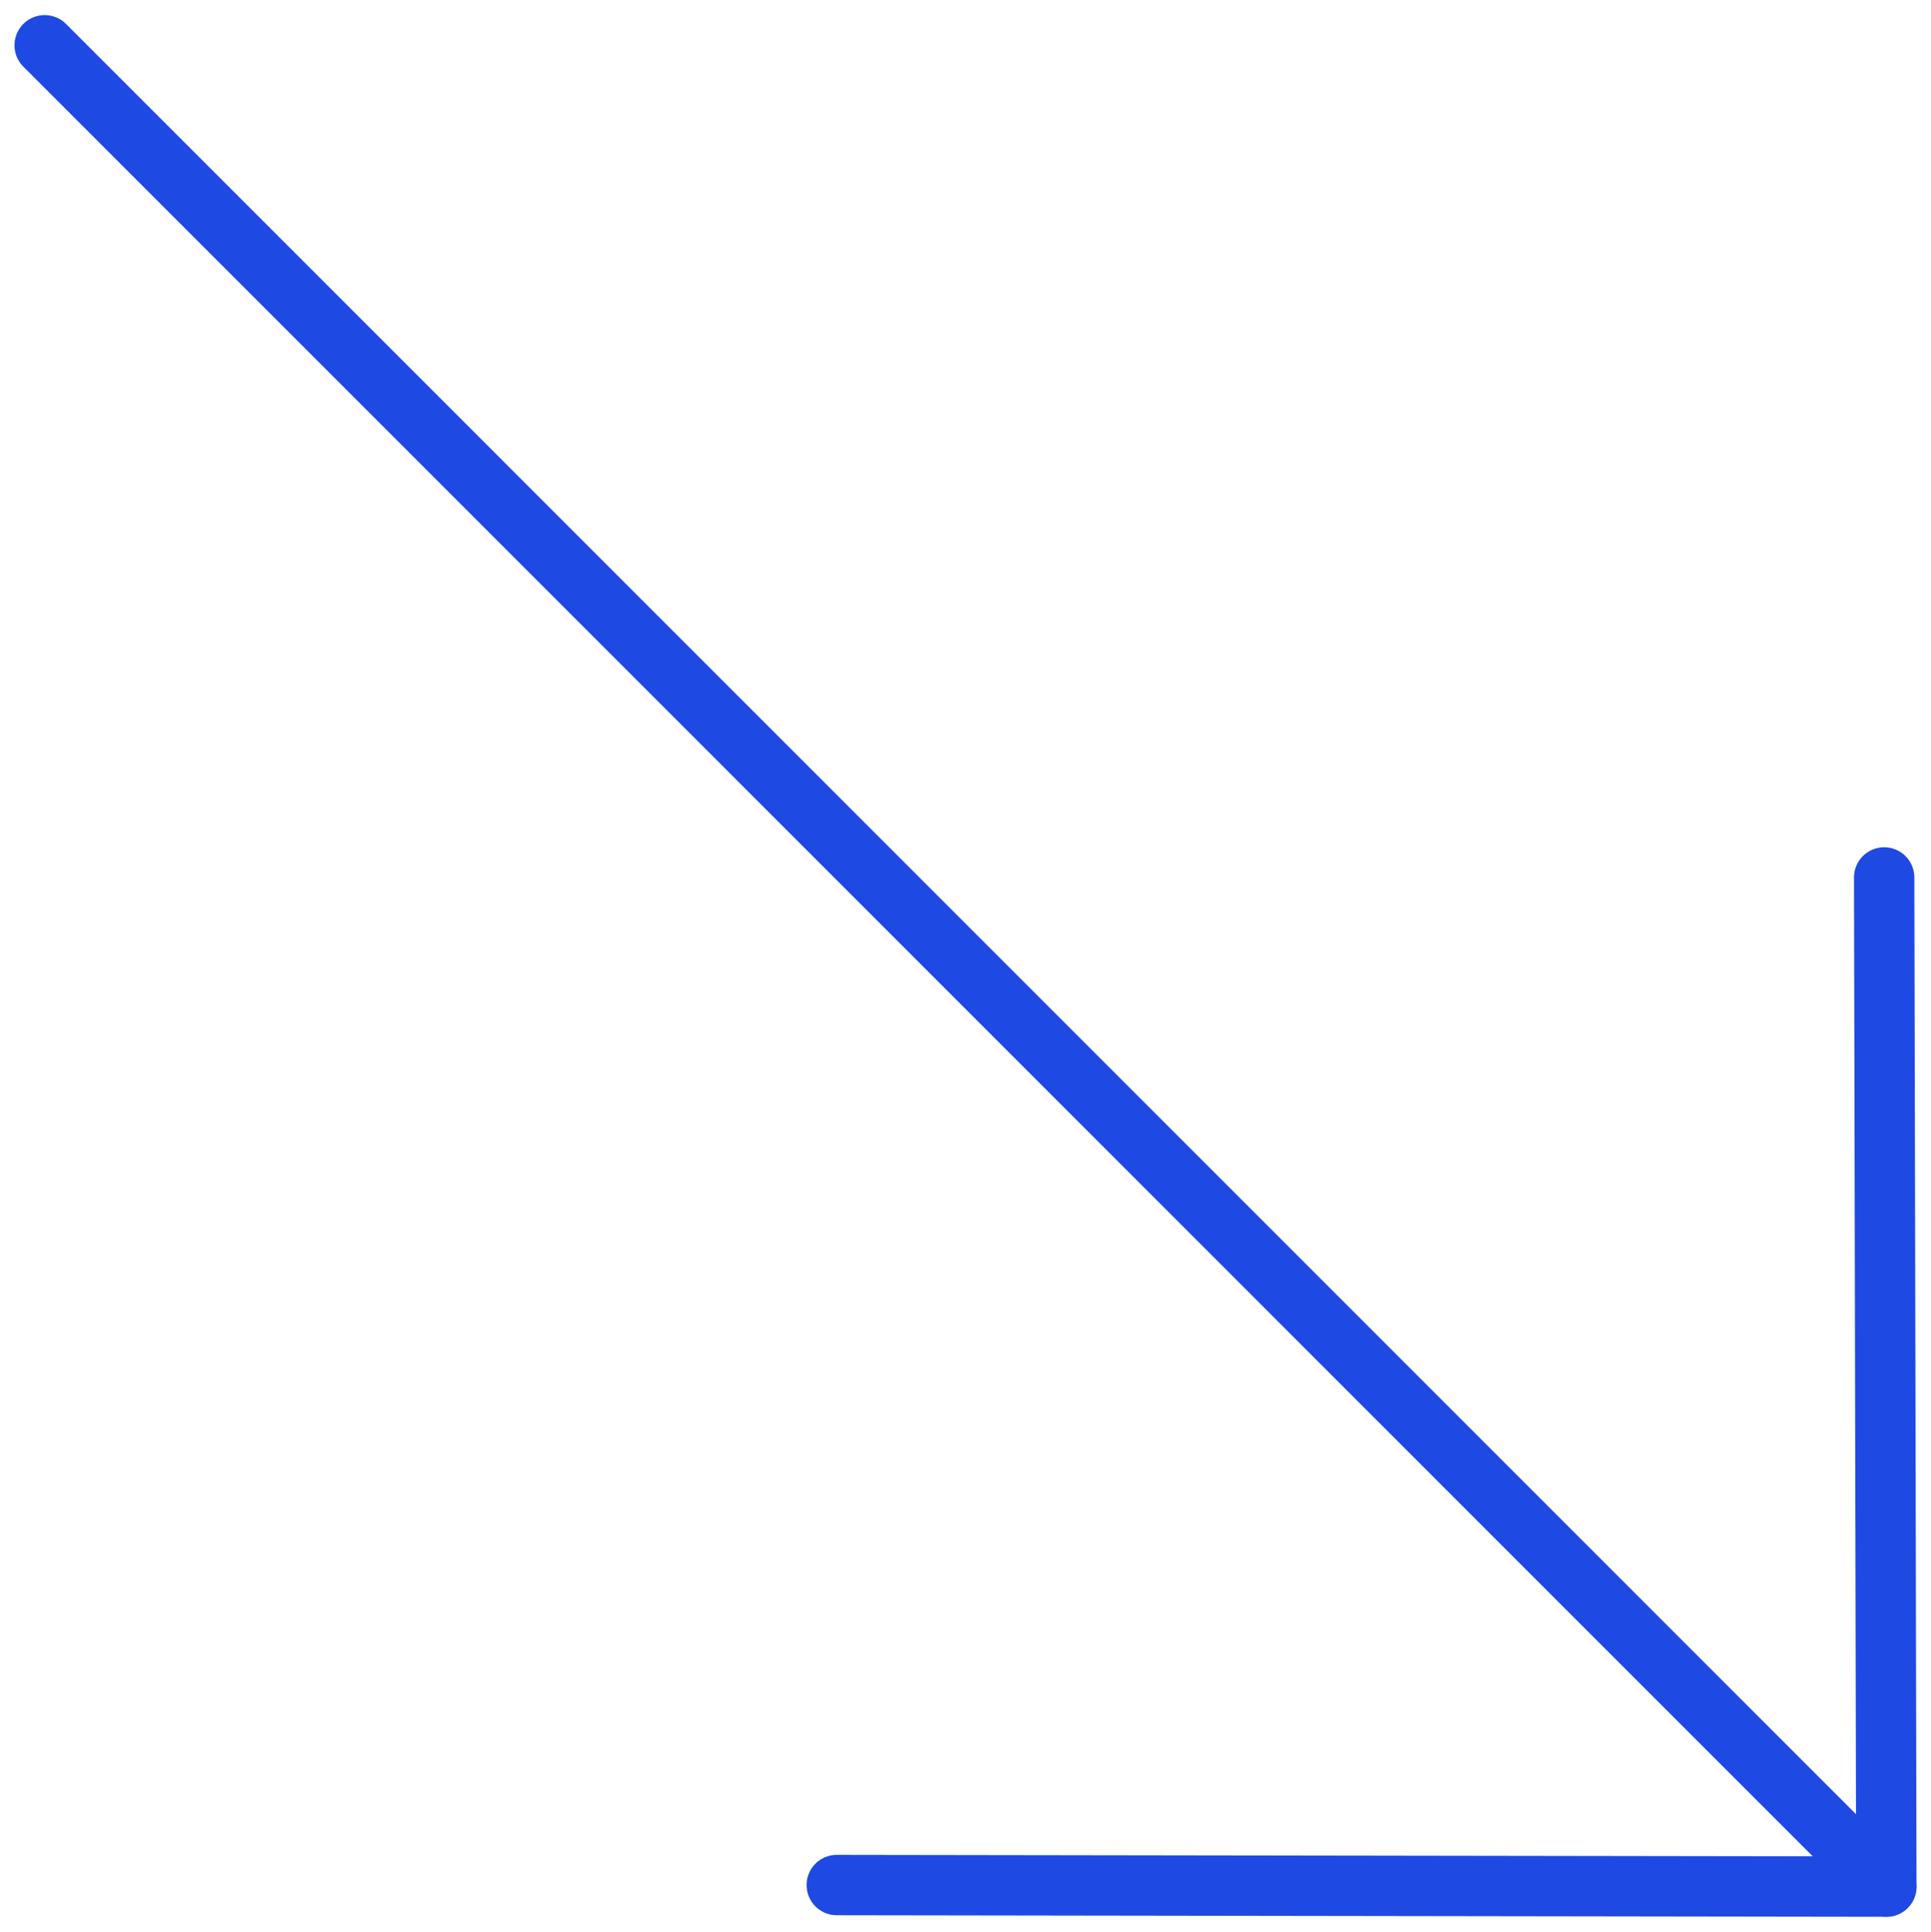 <?xml version="1.0" encoding="UTF-8"?>
<svg id="Layer_1" data-name="Layer 1" xmlns="http://www.w3.org/2000/svg" viewBox="0 0 383.87 384">
  <defs>
    <style>
      .cls-1 {
        fill: none;
        stroke: #1e49e2;
        stroke-linecap: round;
        stroke-linejoin: round;
        stroke-width: 12px;
      }
    </style>
  </defs>
  <g>
    <line class="cls-1" x1="374.56" y1="174.41" x2="374.99" y2="375"/>
    <line class="cls-1" x1="166.34" y1="374.69" x2="374.99" y2="375"/>
  </g>
  <line class="cls-1" x1="8.88" y1="9" x2="374.56" y2="374.69"/>
</svg>